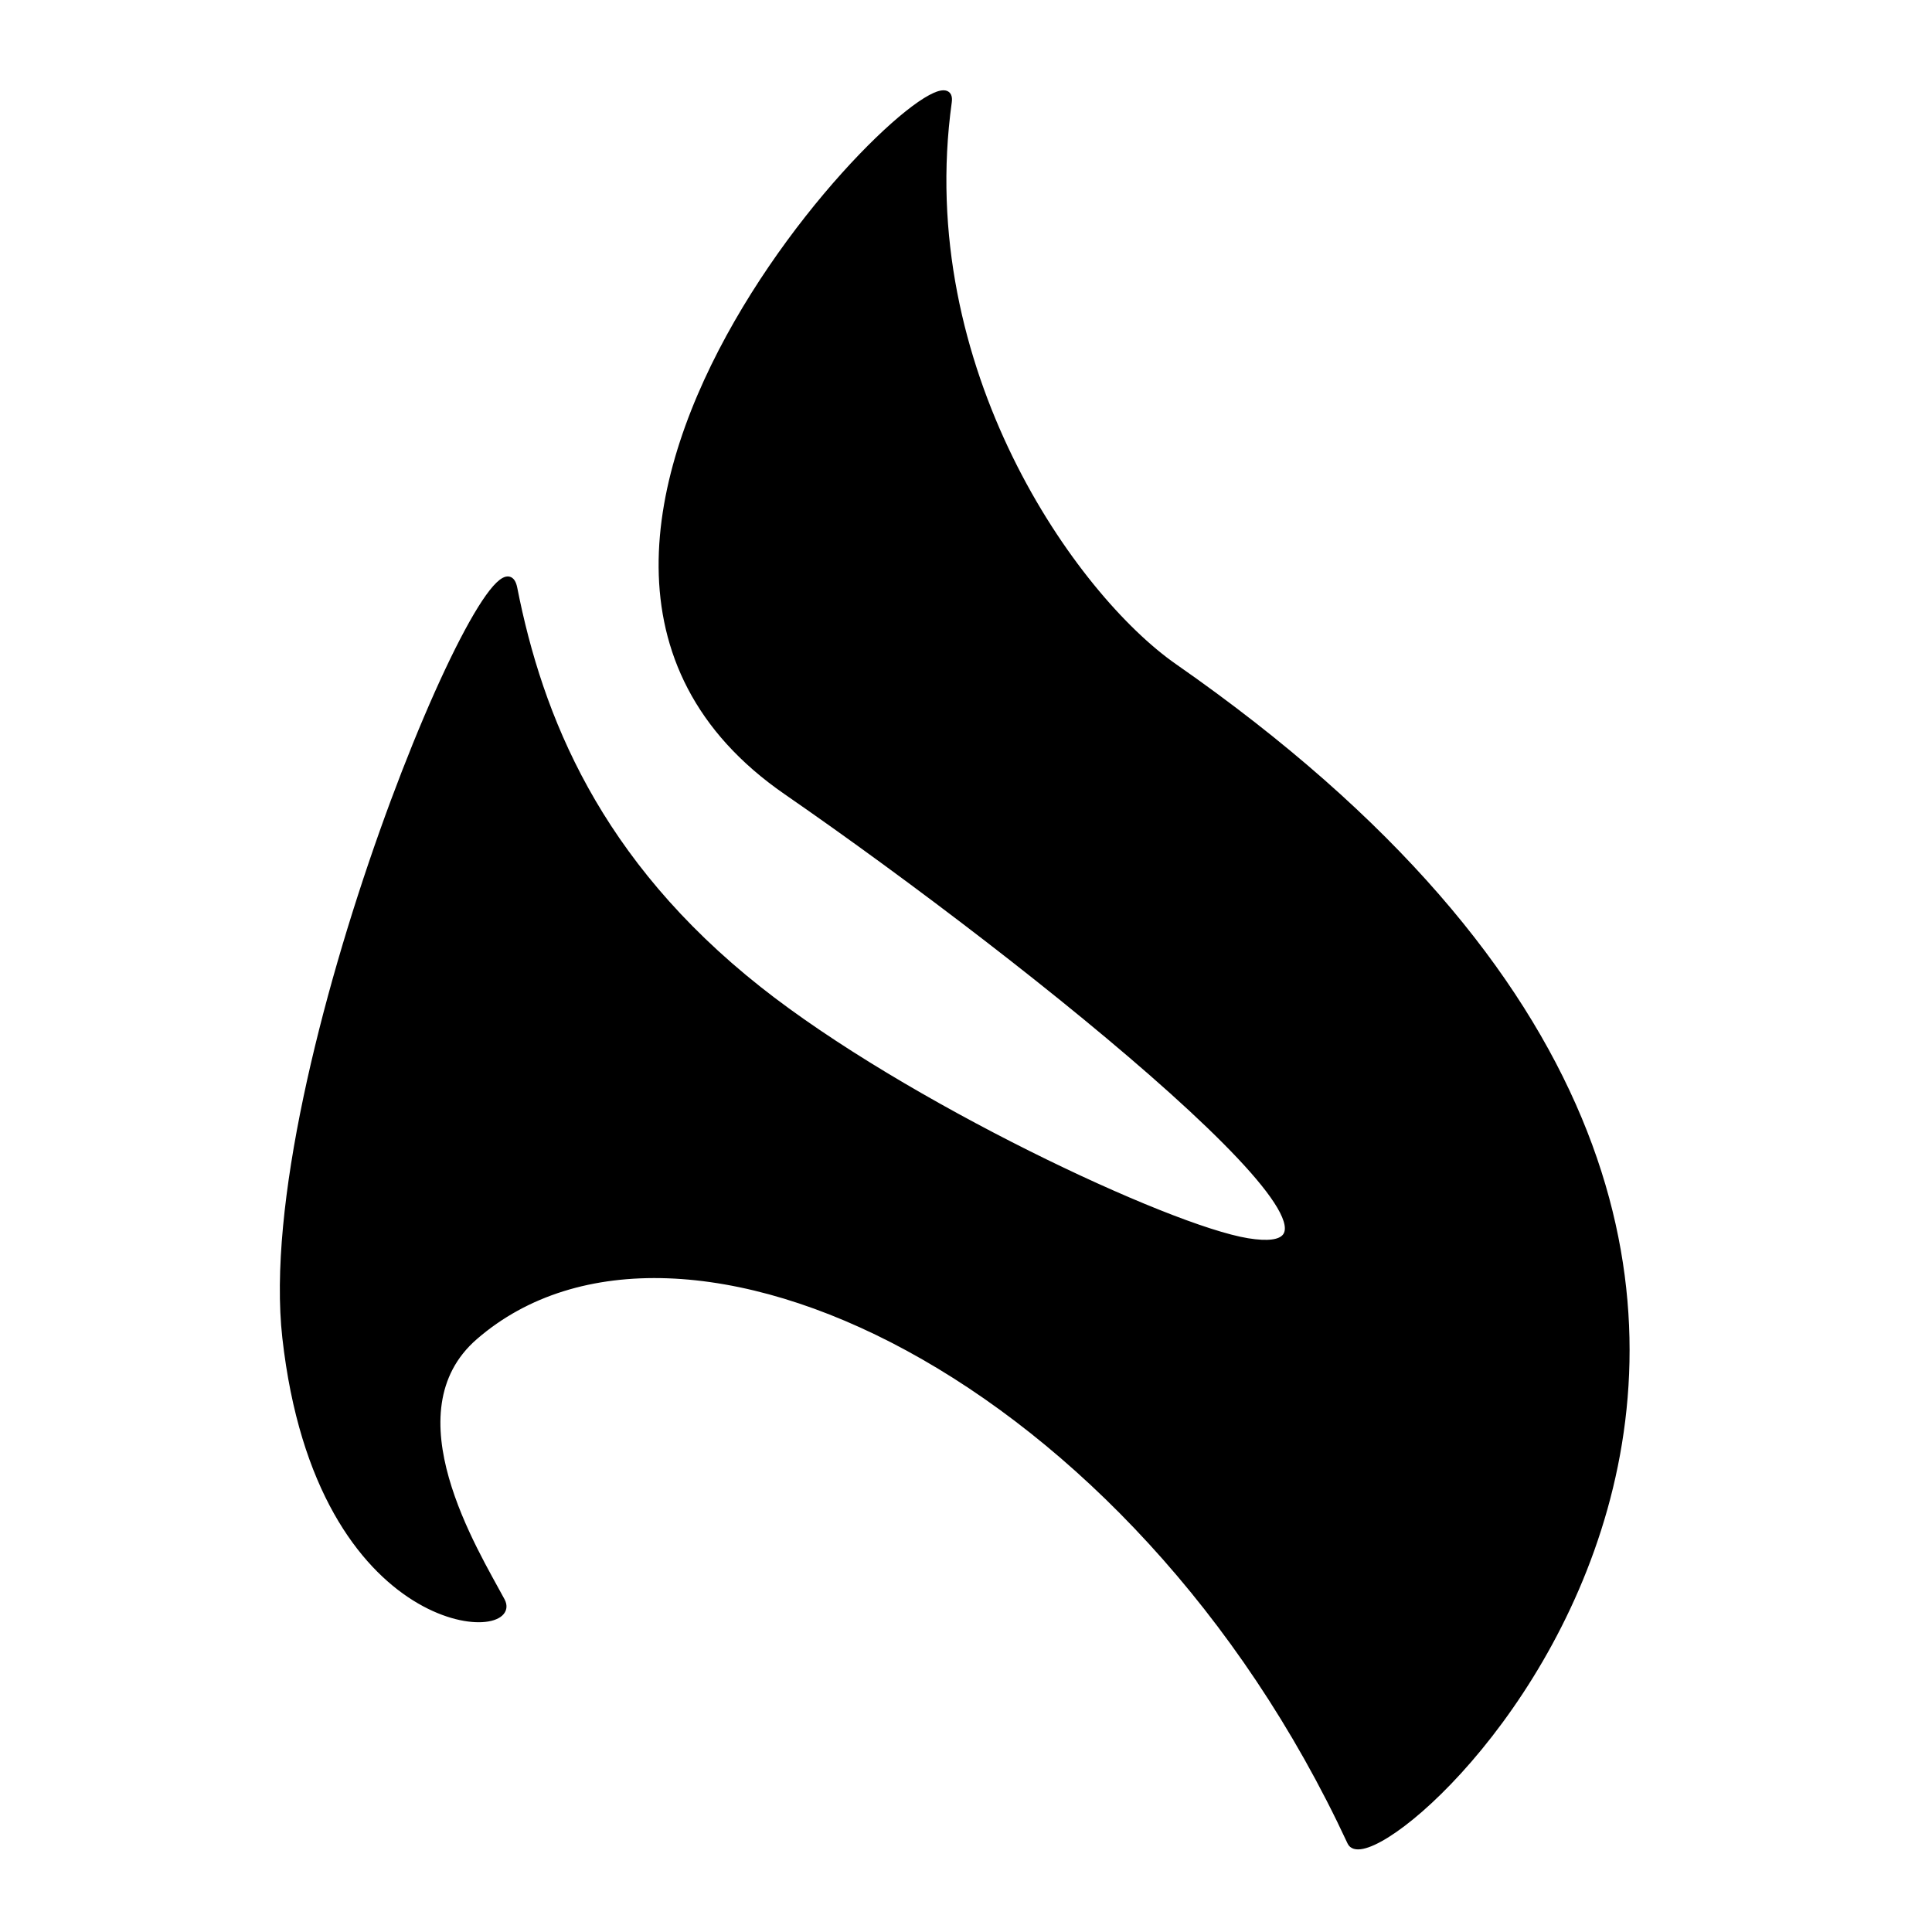 <?xml version="1.0" encoding="UTF-8" standalone="no"?>
<!DOCTYPE svg PUBLIC "-//W3C//DTD SVG 1.1//EN" "http://www.w3.org/Graphics/SVG/1.1/DTD/svg11.dtd">
<svg width="100%" height="100%" viewBox="0 0 2160 2160" version="1.1" xmlns="http://www.w3.org/2000/svg" xmlns:xlink="http://www.w3.org/1999/xlink" xml:space="preserve" xmlns:serif="http://www.serif.com/" style="fill-rule:evenodd;clip-rule:evenodd;stroke-linecap:round;stroke-linejoin:round;stroke-miterlimit:1.5;">
    <g transform="matrix(1.26,0,0,1.26,-182.687,-186.927)">
        <path d="M987.032,238.784C954.125,475.815 1097.99,677.688 1186.97,739.672C1971.91,1286.46 1368.37,1837.73 1342.99,1783.1C1150.74,1369.35 748.164,1177.24 566.546,1334.61C489.501,1401.36 567.213,1525.1 590.473,1568.6C609.825,1604.79 428.154,1604.06 397.985,1335.18C371.951,1103.16 586.215,592.622 601.506,670.31C623.942,784.297 675.07,912.665 818.376,1026.06C946.931,1127.79 1181.36,1238.03 1252.01,1249.53C1397.32,1273.18 1064.59,1004.42 842.545,850.955C523.34,630.334 997.242,165.244 987.032,238.784Z" style="stroke:black;stroke-width:5px;"/>
    </g>
</svg>
